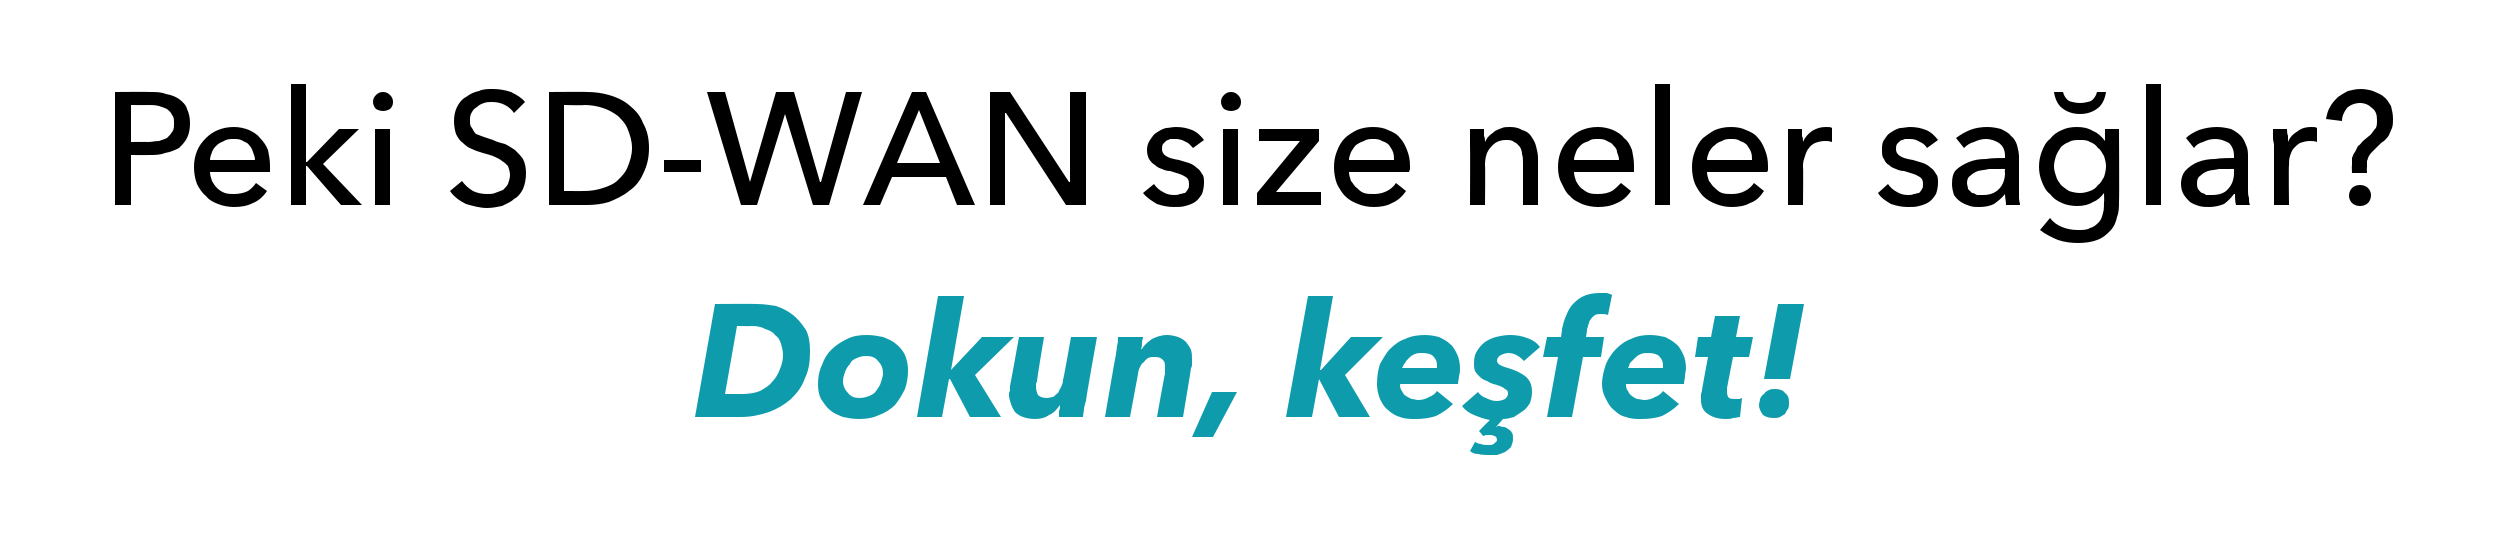 <?xml version="1.0" standalone="no"?><!DOCTYPE svg PUBLIC "-//W3C//DTD SVG 1.1//EN" "http://www.w3.org/Graphics/SVG/1.1/DTD/svg11.dtd"><svg xmlns="http://www.w3.org/2000/svg" version="1.1" width="250px" height="55.9px" viewBox="0 -1 250 55.9" style="top:-1px">  <desc>Peki SD-WAN size neler sağlar Dokun, keşfet</desc>  <defs/>  <g id="Polygon304926">    <path d="M 71.5 29.4 C 71.5 29.4 75.69 29.37 75.7 29.4 C 76.3 29.4 77 29.5 77.6 29.6 C 78.2 29.8 78.8 30.1 79.3 30.5 C 79.8 30.9 80.2 31.4 80.6 32 C 80.9 32.6 81 33.3 81 34.1 C 81 35.1 80.9 36 80.5 36.8 C 80.2 37.7 79.7 38.3 79.1 38.9 C 78.4 39.5 77.7 39.9 76.9 40.2 C 76 40.5 75.1 40.7 74.1 40.7 C 74.12 40.7 69.5 40.7 69.5 40.7 L 71.5 29.4 Z M 72.5 38.4 C 72.5 38.4 74.23 38.4 74.2 38.4 C 74.9 38.4 75.5 38.3 76 38.1 C 76.5 37.8 76.9 37.6 77.2 37.2 C 77.6 36.8 77.8 36.4 78 35.9 C 78.2 35.4 78.3 35 78.3 34.5 C 78.3 34.1 78.2 33.7 78.1 33.4 C 78 33 77.8 32.7 77.5 32.5 C 77.3 32.2 76.9 32 76.5 31.9 C 76.2 31.7 75.7 31.6 75.2 31.6 C 75.16 31.63 73.7 31.6 73.7 31.6 L 72.5 38.4 Z M 85.9 40.9 C 85.3 40.9 84.8 40.8 84.3 40.7 C 83.8 40.5 83.3 40.3 83 40 C 82.6 39.7 82.4 39.3 82.1 38.9 C 81.9 38.5 81.8 38 81.8 37.4 C 81.8 36.8 81.9 36.1 82.2 35.5 C 82.4 34.9 82.7 34.4 83.1 34 C 83.6 33.5 84.1 33.2 84.7 32.9 C 85.3 32.6 85.9 32.5 86.7 32.5 C 87.3 32.5 87.8 32.6 88.3 32.7 C 88.8 32.9 89.3 33.1 89.6 33.4 C 90 33.7 90.3 34.1 90.5 34.5 C 90.7 35 90.8 35.5 90.8 36 C 90.8 36.7 90.7 37.3 90.5 37.9 C 90.2 38.5 89.9 39 89.5 39.5 C 89.1 39.9 88.5 40.3 87.9 40.5 C 87.3 40.8 86.6 40.9 85.9 40.9 Z M 88.3 36.3 C 88.3 35.8 88.1 35.4 87.8 35.1 C 87.5 34.7 87.1 34.6 86.6 34.6 C 86.2 34.6 85.9 34.7 85.7 34.8 C 85.4 34.9 85.1 35.1 85 35.4 C 84.8 35.6 84.6 35.9 84.5 36.2 C 84.4 36.5 84.3 36.8 84.3 37.1 C 84.3 37.6 84.5 38 84.8 38.3 C 85.1 38.7 85.5 38.8 86 38.8 C 86.3 38.8 86.7 38.7 86.9 38.6 C 87.2 38.5 87.5 38.3 87.6 38.1 C 87.8 37.8 88 37.6 88.1 37.2 C 88.2 36.9 88.3 36.6 88.3 36.3 Z M 97 40.7 L 95 36.9 L 94.9 36.9 L 94.2 40.7 L 91.7 40.7 L 93.8 28.6 L 96.4 28.6 L 95.1 36 L 95.1 36 L 98.2 32.7 L 101.4 32.7 L 97.5 36.5 L 100.1 40.7 L 97 40.7 Z M 106 39.5 C 105.7 39.9 105.4 40.3 104.9 40.5 C 104.5 40.8 104 40.9 103.5 40.9 C 103 40.9 102.6 40.8 102.3 40.7 C 102 40.6 101.7 40.4 101.5 40.2 C 101.3 39.9 101.2 39.7 101.1 39.4 C 101 39.1 100.9 38.8 100.9 38.5 C 100.9 38.3 100.9 38.2 101 38.1 C 101 37.9 101 37.8 101 37.6 C 101.02 37.61 101.9 32.7 101.9 32.7 L 104.4 32.7 C 104.4 32.7 103.67 37.05 103.7 37.1 C 103.7 37.2 103.6 37.3 103.6 37.4 C 103.6 37.5 103.6 37.6 103.6 37.7 C 103.6 38 103.7 38.3 103.8 38.5 C 104 38.7 104.3 38.8 104.7 38.8 C 104.9 38.8 105.1 38.7 105.3 38.7 C 105.5 38.6 105.6 38.4 105.8 38.3 C 105.9 38.1 106 37.9 106.1 37.7 C 106.2 37.5 106.3 37.3 106.3 37 C 106.34 37.04 107.1 32.7 107.1 32.7 L 109.7 32.7 C 109.7 32.7 108.55 39.05 108.6 39.1 C 108.5 39.3 108.5 39.5 108.4 39.8 C 108.4 40.2 108.3 40.4 108.3 40.7 C 108.3 40.7 105.9 40.7 105.9 40.7 C 105.9 40.6 105.9 40.4 105.9 40.1 C 106 39.9 106 39.7 106 39.5 C 106 39.5 106 39.5 106 39.5 Z M 114.2 33.9 C 114.4 33.5 114.8 33.2 115.2 32.9 C 115.6 32.7 116.1 32.5 116.7 32.5 C 117.1 32.5 117.5 32.6 117.8 32.7 C 118.1 32.8 118.4 33 118.6 33.2 C 118.8 33.5 119 33.7 119.1 34 C 119.2 34.3 119.2 34.6 119.2 34.9 C 119.2 35.1 119.2 35.2 119.2 35.4 C 119.2 35.5 119.2 35.7 119.1 35.8 C 119.13 35.8 118.3 40.7 118.3 40.7 L 115.7 40.7 C 115.7 40.7 116.46 36.39 116.5 36.4 C 116.5 36.1 116.5 35.9 116.5 35.7 C 116.5 35.4 116.5 35.2 116.3 35 C 116.1 34.8 115.9 34.7 115.5 34.7 C 115.2 34.7 115 34.7 114.8 34.8 C 114.7 34.9 114.5 35 114.4 35.2 C 114.2 35.3 114.1 35.5 114 35.7 C 113.9 35.9 113.8 36.2 113.8 36.4 C 113.8 36.39 113 40.7 113 40.7 L 110.5 40.7 C 110.5 40.7 111.58 34.38 111.6 34.4 C 111.6 34.2 111.7 33.9 111.7 33.6 C 111.8 33.3 111.8 33 111.8 32.7 C 111.8 32.7 114.3 32.7 114.3 32.7 C 114.3 32.9 114.2 33 114.2 33.3 C 114.2 33.5 114.2 33.7 114.1 33.9 C 114.1 33.9 114.2 33.9 114.2 33.9 Z M 121.3 42.7 L 119.2 42.7 L 121.2 38.2 L 123.7 38.2 L 121.3 42.7 Z M 133.9 40.7 L 131.9 36.9 L 131.9 36.9 L 131.2 40.7 L 128.6 40.7 L 130.8 28.6 L 133.3 28.6 L 132 36 L 132.1 36 L 135.1 32.7 L 138.3 32.7 L 134.5 36.5 L 137 40.7 L 133.9 40.7 Z M 140.1 37.4 C 140 37.4 140 37.5 140 37.5 C 140 37.8 140.1 38 140.2 38.1 C 140.3 38.3 140.4 38.5 140.6 38.6 C 140.8 38.7 140.9 38.8 141.2 38.9 C 141.4 38.9 141.6 39 141.8 39 C 142.2 39 142.6 38.9 142.9 38.7 C 143.2 38.6 143.5 38.4 143.7 38.1 C 143.7 38.1 145.3 39.4 145.3 39.4 C 144.8 39.9 144.2 40.3 143.6 40.6 C 143 40.8 142.3 40.9 141.6 40.9 C 141 40.9 140.5 40.9 140 40.7 C 139.6 40.6 139.1 40.3 138.8 40 C 138.4 39.7 138.2 39.3 138 38.9 C 137.8 38.4 137.7 37.9 137.7 37.4 C 137.7 36.7 137.8 36 138 35.4 C 138.3 34.9 138.6 34.3 139 33.9 C 139.4 33.5 139.9 33.1 140.5 32.9 C 141.1 32.6 141.8 32.5 142.5 32.5 C 143 32.5 143.5 32.6 143.9 32.7 C 144.3 32.9 144.7 33.1 145 33.4 C 145.3 33.6 145.5 34 145.7 34.4 C 145.9 34.8 146 35.3 146 35.9 C 146 36 146 36.3 145.9 36.6 C 145.9 36.9 145.8 37.1 145.8 37.4 C 145.8 37.4 140.1 37.4 140.1 37.4 Z M 143.7 35.8 C 143.7 35.8 143.7 35.7 143.7 35.7 C 143.7 35.6 143.7 35.6 143.7 35.5 C 143.7 35.2 143.6 34.9 143.3 34.6 C 143.1 34.4 142.7 34.3 142.2 34.3 C 142 34.3 141.7 34.3 141.5 34.4 C 141.2 34.5 141 34.7 140.9 34.8 C 140.7 35 140.6 35.1 140.5 35.3 C 140.3 35.5 140.3 35.7 140.2 35.8 C 140.2 35.8 143.7 35.8 143.7 35.8 Z M 151.3 42.9 C 151.3 43.2 151.2 43.4 151.1 43.7 C 150.9 43.9 150.8 44 150.5 44.2 C 150.3 44.3 150 44.4 149.7 44.5 C 149.4 44.5 149.2 44.5 148.9 44.5 C 148.6 44.5 148.2 44.5 147.8 44.4 C 147.5 44.4 147.2 44.3 147 44.1 C 147 44.1 147.5 43.2 147.5 43.2 C 147.7 43.3 147.9 43.4 148.1 43.4 C 148.3 43.5 148.6 43.5 148.8 43.5 C 148.9 43.5 149 43.5 149.1 43.5 C 149.2 43.5 149.3 43.4 149.4 43.4 C 149.4 43.3 149.5 43.3 149.6 43.2 C 149.6 43.2 149.7 43.1 149.7 43 C 149.7 42.8 149.6 42.6 149.4 42.6 C 149.3 42.5 149.1 42.5 149 42.5 C 148.9 42.5 148.8 42.5 148.7 42.5 C 148.5 42.5 148.4 42.6 148.3 42.6 C 148.33 42.59 147.9 42.1 147.9 42.1 C 147.9 42.1 149 40.96 149 41 C 148.4 40.9 147.9 40.7 147.4 40.5 C 146.9 40.3 146.5 40 146.2 39.6 C 146.2 39.6 147.8 38.2 147.8 38.2 C 148 38.5 148.3 38.7 148.6 38.8 C 149 39 149.3 39.1 149.7 39.1 C 150 39.1 150.3 39 150.5 38.9 C 150.7 38.7 150.8 38.6 150.8 38.3 C 150.8 38.1 150.7 38 150.5 37.9 C 150.3 37.7 150 37.6 149.7 37.5 C 149.3 37.4 149 37.3 148.7 37.1 C 148.4 37 148.2 36.9 148 36.7 C 147.8 36.5 147.6 36.3 147.5 36.1 C 147.4 35.8 147.4 35.6 147.4 35.3 C 147.4 34.8 147.5 34.4 147.7 34.1 C 147.9 33.8 148.1 33.5 148.5 33.2 C 148.8 33 149.2 32.8 149.6 32.7 C 150 32.6 150.5 32.5 151 32.5 C 151.6 32.5 152.2 32.6 152.7 32.8 C 153.3 33 153.7 33.3 154 33.7 C 154 33.7 152.4 35.1 152.4 35.1 C 152.2 34.9 152 34.7 151.8 34.6 C 151.5 34.4 151.2 34.3 150.8 34.3 C 150.6 34.3 150.3 34.4 150.1 34.5 C 149.9 34.6 149.7 34.8 149.7 35.1 C 149.7 35.2 149.8 35.4 150 35.5 C 150.2 35.6 150.4 35.7 150.8 35.8 C 151.5 36 152.1 36.3 152.5 36.6 C 153 37 153.2 37.5 153.2 38.2 C 153.2 38.6 153.1 39 153 39.3 C 152.8 39.6 152.6 39.9 152.3 40.1 C 152 40.3 151.7 40.5 151.4 40.7 C 151 40.8 150.7 40.9 150.3 40.9 C 150.3 40.9 149.6 41.7 149.6 41.7 C 149.7 41.7 149.7 41.6 149.8 41.6 C 149.8 41.6 149.8 41.6 149.9 41.6 C 150 41.6 150.2 41.7 150.4 41.7 C 150.5 41.7 150.7 41.8 150.8 41.9 C 151 42 151.1 42.1 151.2 42.3 C 151.3 42.4 151.3 42.6 151.3 42.9 Z M 160.8 30.5 C 160.6 30.4 160.3 30.4 160.1 30.4 C 159.9 30.4 159.7 30.4 159.5 30.5 C 159.4 30.6 159.2 30.7 159.1 30.9 C 159 31 158.9 31.2 158.9 31.3 C 158.8 31.5 158.8 31.7 158.7 31.9 C 158.74 31.88 158.6 32.7 158.6 32.7 L 160.4 32.7 L 160.1 34.7 L 158.3 34.7 L 157.2 40.7 L 154.7 40.7 L 155.8 34.7 L 154.3 34.7 L 154.7 32.7 L 156.1 32.7 C 156.1 32.7 156.23 31.92 156.2 31.9 C 156.3 31.5 156.4 31 156.6 30.6 C 156.8 30.1 157 29.7 157.3 29.4 C 157.6 29.1 157.9 28.8 158.4 28.6 C 158.8 28.4 159.4 28.3 160 28.3 C 160.3 28.3 160.5 28.3 160.7 28.3 C 160.9 28.4 161.1 28.4 161.2 28.5 C 161.2 28.5 160.8 30.5 160.8 30.5 Z M 162.6 37.4 C 162.6 37.4 162.6 37.5 162.6 37.5 C 162.6 37.8 162.7 38 162.8 38.1 C 162.9 38.3 163 38.5 163.2 38.6 C 163.3 38.7 163.5 38.8 163.7 38.9 C 164 38.9 164.2 39 164.4 39 C 164.8 39 165.2 38.9 165.5 38.7 C 165.8 38.6 166.1 38.4 166.3 38.1 C 166.3 38.1 167.9 39.4 167.9 39.4 C 167.4 39.9 166.8 40.3 166.2 40.6 C 165.6 40.8 164.9 40.9 164.2 40.9 C 163.6 40.9 163.1 40.9 162.6 40.7 C 162.1 40.6 161.7 40.3 161.4 40 C 161 39.7 160.8 39.3 160.6 38.9 C 160.3 38.4 160.2 37.9 160.2 37.4 C 160.2 36.7 160.4 36 160.6 35.4 C 160.8 34.9 161.2 34.3 161.6 33.9 C 162 33.5 162.5 33.1 163.1 32.9 C 163.7 32.6 164.3 32.5 165 32.5 C 165.6 32.5 166 32.6 166.5 32.7 C 166.9 32.9 167.3 33.1 167.6 33.4 C 167.9 33.6 168.1 34 168.3 34.4 C 168.5 34.8 168.6 35.3 168.6 35.9 C 168.6 36 168.5 36.3 168.5 36.6 C 168.5 36.9 168.4 37.1 168.4 37.4 C 168.4 37.4 162.6 37.4 162.6 37.4 Z M 166.3 35.8 C 166.3 35.8 166.3 35.7 166.3 35.7 C 166.3 35.6 166.3 35.6 166.3 35.5 C 166.3 35.2 166.2 34.9 165.9 34.6 C 165.7 34.4 165.3 34.3 164.8 34.3 C 164.6 34.3 164.3 34.3 164.1 34.4 C 163.8 34.5 163.6 34.7 163.5 34.8 C 163.3 35 163.2 35.1 163 35.3 C 162.9 35.5 162.9 35.7 162.8 35.8 C 162.8 35.8 166.3 35.8 166.3 35.8 Z M 169.5 34.7 L 169.8 32.7 L 171.1 32.7 L 171.5 30.6 L 174 30.6 L 173.6 32.7 L 175.3 32.7 L 174.9 34.7 L 173.3 34.7 C 173.3 34.7 172.71 37.78 172.7 37.8 C 172.7 37.9 172.7 37.9 172.7 38 C 172.7 38.1 172.7 38.2 172.7 38.2 C 172.7 38.5 172.8 38.7 172.9 38.8 C 173.1 38.9 173.3 38.9 173.5 38.9 C 173.6 38.9 173.8 38.9 173.9 38.9 C 174 38.9 174.1 38.8 174.2 38.8 C 174.2 38.8 174 40.7 174 40.7 C 173.8 40.7 173.6 40.8 173.3 40.8 C 173.1 40.9 172.8 40.9 172.6 40.9 C 171.8 40.9 171.2 40.7 170.8 40.4 C 170.3 40.1 170.1 39.6 170.1 39 C 170.1 38.8 170.1 38.7 170.1 38.5 C 170.1 38.3 170.2 38.2 170.2 38 C 170.18 38.04 170.8 34.7 170.8 34.7 L 169.5 34.7 Z M 176.4 36.9 L 177.8 29.4 L 180.4 29.4 L 179 36.9 L 176.4 36.9 Z M 178.9 39.2 C 178.9 39.5 178.9 39.7 178.8 39.9 C 178.7 40 178.6 40.2 178.5 40.4 C 178.3 40.5 178.2 40.6 178 40.7 C 177.8 40.8 177.6 40.8 177.4 40.8 C 176.9 40.8 176.6 40.7 176.3 40.5 C 176.1 40.2 175.9 39.9 175.9 39.5 C 175.9 39.3 176 39.1 176 38.9 C 176.1 38.7 176.2 38.5 176.4 38.4 C 176.5 38.2 176.7 38.1 176.9 38 C 177.1 37.9 177.3 37.9 177.5 37.9 C 177.9 37.9 178.3 38 178.5 38.3 C 178.8 38.5 178.9 38.8 178.9 39.2 Z " stroke="none" fill="#0e9bab"/>  </g>  <g id="Polygon304925">    <path d="M 11.5 8.2 C 11.5 8.2 14.99 8.17 15 8.2 C 15.6 8.2 16.1 8.2 16.6 8.4 C 17.2 8.5 17.6 8.7 17.9 8.9 C 18.3 9.2 18.6 9.5 18.7 9.9 C 18.9 10.3 19 10.8 19 11.3 C 19 11.9 18.9 12.4 18.7 12.8 C 18.5 13.2 18.2 13.5 17.9 13.8 C 17.5 14 17.1 14.2 16.5 14.3 C 16 14.5 15.5 14.5 14.9 14.5 C 14.91 14.52 13.1 14.5 13.1 14.5 L 13.1 19.5 L 11.5 19.5 L 11.5 8.2 Z M 13.1 13.2 C 13.1 13.2 14.79 13.18 14.8 13.2 C 15.2 13.2 15.5 13.1 15.9 13.1 C 16.2 13 16.5 12.9 16.7 12.8 C 16.9 12.6 17.1 12.4 17.2 12.2 C 17.4 12 17.4 11.7 17.4 11.3 C 17.4 11 17.4 10.7 17.2 10.5 C 17.1 10.2 16.9 10.1 16.7 9.9 C 16.5 9.8 16.2 9.7 15.9 9.6 C 15.5 9.5 15.2 9.5 14.8 9.5 C 14.83 9.52 13.1 9.5 13.1 9.5 L 13.1 13.2 Z M 25.5 15 C 25.5 14.7 25.4 14.5 25.3 14.2 C 25.2 13.9 25.1 13.7 24.9 13.5 C 24.8 13.3 24.5 13.2 24.3 13.1 C 24 12.9 23.7 12.9 23.4 12.9 C 23 12.9 22.7 12.9 22.4 13.1 C 22.2 13.2 21.9 13.3 21.7 13.5 C 21.5 13.7 21.3 13.9 21.2 14.2 C 21.1 14.5 21 14.7 21 15 C 21 15 25.5 15 25.5 15 Z M 27 15.6 C 27 15.7 27 15.8 27 15.9 C 27 16 27 16.1 27 16.2 C 27 16.2 21 16.2 21 16.2 C 21 16.5 21.1 16.8 21.2 17.1 C 21.3 17.3 21.5 17.6 21.7 17.8 C 21.9 18 22.2 18.2 22.5 18.3 C 22.8 18.4 23.1 18.4 23.4 18.4 C 23.9 18.4 24.4 18.3 24.8 18.1 C 25.1 17.9 25.4 17.6 25.6 17.3 C 25.6 17.3 26.7 18.1 26.7 18.1 C 26.3 18.7 25.8 19.1 25.3 19.3 C 24.7 19.6 24.1 19.7 23.4 19.7 C 22.9 19.7 22.3 19.6 21.8 19.4 C 21.3 19.2 20.9 19 20.6 18.6 C 20.2 18.3 19.9 17.8 19.7 17.4 C 19.5 16.9 19.4 16.3 19.4 15.7 C 19.4 15.1 19.5 14.6 19.7 14.1 C 19.9 13.6 20.2 13.2 20.6 12.8 C 20.9 12.5 21.3 12.2 21.8 12 C 22.3 11.8 22.8 11.7 23.4 11.7 C 23.9 11.7 24.4 11.8 24.9 12 C 25.3 12.2 25.7 12.4 26 12.8 C 26.3 13.1 26.6 13.5 26.8 14 C 26.9 14.5 27 15 27 15.6 Z M 30.6 15.2 L 30.7 15.2 L 33.9 11.9 L 35.9 11.9 L 32.3 15.4 L 36.2 19.5 L 34.1 19.5 L 30.7 15.6 L 30.6 15.6 L 30.6 19.5 L 29.1 19.5 L 29.1 7.4 L 30.6 7.4 L 30.6 15.2 Z M 39 19.5 L 37.5 19.5 L 37.5 11.9 L 39 11.9 L 39 19.5 Z M 39.3 9.2 C 39.3 9.5 39.2 9.7 39 9.9 C 38.8 10 38.6 10.1 38.3 10.1 C 38 10.1 37.8 10 37.6 9.9 C 37.4 9.7 37.3 9.4 37.3 9.2 C 37.3 8.9 37.4 8.7 37.6 8.5 C 37.8 8.3 38 8.2 38.3 8.2 C 38.6 8.2 38.8 8.3 39 8.5 C 39.2 8.7 39.3 8.9 39.3 9.2 Z M 51.4 10.3 C 51.2 10 50.9 9.7 50.5 9.5 C 50.1 9.3 49.7 9.2 49.2 9.2 C 48.9 9.2 48.7 9.2 48.4 9.3 C 48.1 9.4 47.9 9.5 47.7 9.7 C 47.5 9.8 47.3 10 47.2 10.2 C 47 10.5 47 10.7 47 11.1 C 47 11.4 47 11.6 47.2 11.8 C 47.3 12 47.4 12.2 47.6 12.4 C 47.9 12.5 48.1 12.6 48.4 12.7 C 48.7 12.8 49 12.9 49.3 13 C 49.7 13.2 50.1 13.3 50.5 13.4 C 50.9 13.6 51.2 13.8 51.5 14 C 51.8 14.3 52.1 14.6 52.3 14.9 C 52.5 15.3 52.6 15.8 52.6 16.3 C 52.6 16.9 52.5 17.4 52.3 17.9 C 52.1 18.3 51.8 18.7 51.4 18.9 C 51.1 19.2 50.6 19.4 50.2 19.6 C 49.7 19.7 49.2 19.8 48.7 19.8 C 48 19.8 47.3 19.6 46.6 19.4 C 46 19.1 45.4 18.7 45 18.1 C 45 18.1 46.2 17.1 46.2 17.1 C 46.5 17.5 46.8 17.8 47.3 18.1 C 47.7 18.3 48.2 18.4 48.7 18.4 C 49 18.4 49.3 18.4 49.5 18.3 C 49.8 18.2 50 18.1 50.3 18 C 50.5 17.8 50.7 17.6 50.8 17.4 C 50.9 17.1 51 16.8 51 16.5 C 51 16.2 50.9 15.9 50.8 15.6 C 50.6 15.4 50.4 15.2 50.2 15.1 C 50 14.9 49.7 14.8 49.3 14.6 C 49 14.5 48.7 14.4 48.3 14.3 C 48 14.2 47.6 14.1 47.2 13.9 C 46.9 13.8 46.6 13.6 46.3 13.3 C 46 13.1 45.8 12.8 45.6 12.4 C 45.5 12.1 45.4 11.6 45.4 11.1 C 45.4 10.6 45.5 10.1 45.7 9.7 C 45.9 9.3 46.2 8.9 46.6 8.7 C 47 8.4 47.4 8.2 47.9 8.1 C 48.3 7.9 48.8 7.9 49.3 7.9 C 49.9 7.9 50.5 8 51.1 8.2 C 51.7 8.5 52.2 8.8 52.5 9.2 C 52.5 9.2 51.4 10.3 51.4 10.3 Z M 54.9 8.2 C 54.9 8.2 58.74 8.17 58.7 8.2 C 59.5 8.2 60.2 8.3 60.9 8.5 C 61.6 8.7 62.3 9 62.9 9.5 C 63.5 10 64 10.5 64.3 11.3 C 64.7 12 64.9 12.8 64.9 13.8 C 64.9 14.8 64.7 15.6 64.3 16.4 C 64 17.1 63.5 17.7 62.9 18.1 C 62.3 18.6 61.6 18.9 60.9 19.2 C 60.2 19.4 59.5 19.5 58.7 19.5 C 58.74 19.5 54.9 19.5 54.9 19.5 L 54.9 8.2 Z M 56.4 18.1 C 56.4 18.1 58.42 18.11 58.4 18.1 C 59.1 18.1 59.7 18 60.3 17.8 C 60.9 17.6 61.4 17.4 61.8 17 C 62.2 16.6 62.6 16.2 62.8 15.6 C 63 15.1 63.2 14.5 63.2 13.8 C 63.2 13.1 63 12.5 62.8 12 C 62.6 11.4 62.2 11 61.8 10.6 C 61.4 10.3 60.9 10 60.3 9.8 C 59.7 9.6 59.1 9.5 58.4 9.5 C 58.42 9.55 56.4 9.5 56.4 9.5 L 56.4 18.1 Z M 70.1 16.2 L 66.4 16.2 L 66.4 15 L 70.1 15 L 70.1 16.2 Z M 75 17.2 L 75 17.2 L 77.6 8.2 L 79.4 8.2 L 82 17.2 L 82.1 17.2 L 84.6 8.2 L 86.2 8.2 L 82.9 19.5 L 81.3 19.5 L 78.5 10.4 L 78.5 10.4 L 75.7 19.5 L 74.1 19.5 L 70.7 8.2 L 72.5 8.2 L 75 17.2 Z M 88 19.5 L 86.3 19.5 L 91.2 8.2 L 92.6 8.2 L 97.5 19.5 L 95.7 19.5 L 94.6 16.7 L 89.2 16.7 L 88 19.5 Z M 89.7 15.3 L 94 15.3 L 91.9 10 L 89.7 15.3 Z M 106.9 17.2 L 107 17.2 L 107 8.2 L 108.6 8.2 L 108.6 19.5 L 106.6 19.5 L 100.6 10.3 L 100.5 10.3 L 100.5 19.5 L 99 19.5 L 99 8.2 L 101 8.2 L 106.9 17.2 Z M 119.3 13.8 C 119.1 13.6 118.9 13.3 118.6 13.2 C 118.3 13 117.9 12.9 117.6 12.9 C 117.4 12.9 117.2 12.9 117 12.9 C 116.9 13 116.7 13 116.6 13.1 C 116.5 13.2 116.4 13.3 116.3 13.4 C 116.2 13.6 116.2 13.7 116.2 13.9 C 116.2 14.2 116.3 14.4 116.6 14.6 C 116.9 14.8 117.3 14.9 117.9 15 C 118.2 15.1 118.6 15.2 118.9 15.3 C 119.2 15.4 119.5 15.6 119.7 15.8 C 119.9 15.9 120.1 16.2 120.2 16.4 C 120.4 16.6 120.4 16.9 120.4 17.3 C 120.4 17.7 120.3 18.1 120.2 18.4 C 120 18.7 119.8 19 119.5 19.2 C 119.2 19.4 118.9 19.5 118.5 19.6 C 118.2 19.7 117.8 19.7 117.4 19.7 C 116.8 19.7 116.3 19.6 115.7 19.4 C 115.2 19.1 114.7 18.8 114.3 18.3 C 114.3 18.3 115.4 17.4 115.4 17.4 C 115.6 17.7 115.9 18 116.3 18.2 C 116.6 18.4 117 18.5 117.4 18.5 C 117.6 18.5 117.8 18.5 118 18.4 C 118.2 18.4 118.3 18.3 118.5 18.3 C 118.6 18.2 118.7 18.1 118.8 17.9 C 118.9 17.8 118.9 17.6 118.9 17.4 C 118.9 17 118.8 16.8 118.4 16.6 C 118.1 16.4 117.6 16.3 117 16.1 C 116.7 16.1 116.4 16 116.2 15.9 C 115.9 15.8 115.7 15.7 115.5 15.5 C 115.3 15.4 115.1 15.2 114.9 14.9 C 114.8 14.7 114.7 14.4 114.7 14 C 114.7 13.6 114.8 13.3 115 13 C 115.2 12.7 115.4 12.4 115.6 12.3 C 115.9 12.1 116.2 11.9 116.6 11.8 C 116.9 11.8 117.2 11.7 117.6 11.7 C 118.2 11.7 118.7 11.8 119.2 12 C 119.7 12.2 120.1 12.6 120.4 13 C 120.4 13 119.3 13.8 119.3 13.8 Z M 123.8 19.5 L 122.3 19.5 L 122.3 11.9 L 123.8 11.9 L 123.8 19.5 Z M 124.1 9.2 C 124.1 9.5 124 9.7 123.8 9.9 C 123.6 10 123.4 10.1 123.1 10.1 C 122.8 10.1 122.6 10 122.4 9.9 C 122.2 9.7 122.1 9.4 122.1 9.2 C 122.1 8.9 122.2 8.7 122.4 8.5 C 122.6 8.3 122.8 8.2 123.1 8.2 C 123.4 8.2 123.6 8.3 123.8 8.5 C 124 8.7 124.1 8.9 124.1 9.2 Z M 131.9 13.1 L 127.6 18.2 L 132.1 18.2 L 132.1 19.5 L 125.7 19.5 L 125.7 18.3 L 130 13.1 L 125.9 13.1 L 125.9 11.9 L 131.9 11.9 L 131.9 13.1 Z M 139.4 15 C 139.4 14.7 139.4 14.5 139.3 14.2 C 139.2 13.9 139 13.7 138.9 13.5 C 138.7 13.3 138.5 13.2 138.2 13.1 C 137.9 12.9 137.6 12.9 137.3 12.9 C 137 12.9 136.7 12.9 136.4 13.1 C 136.1 13.2 135.9 13.3 135.6 13.5 C 135.4 13.7 135.3 13.9 135.1 14.2 C 135 14.5 134.9 14.7 134.9 15 C 134.9 15 139.4 15 139.4 15 Z M 141 15.6 C 141 15.7 141 15.8 141 15.9 C 141 16 140.9 16.1 140.9 16.2 C 140.9 16.2 134.9 16.2 134.9 16.2 C 134.9 16.5 135 16.8 135.1 17.1 C 135.3 17.3 135.4 17.6 135.7 17.8 C 135.9 18 136.1 18.2 136.4 18.3 C 136.7 18.4 137 18.4 137.4 18.4 C 137.9 18.4 138.3 18.3 138.7 18.1 C 139.1 17.9 139.4 17.6 139.6 17.3 C 139.6 17.3 140.6 18.1 140.6 18.1 C 140.2 18.7 139.7 19.1 139.2 19.3 C 138.7 19.6 138 19.7 137.4 19.7 C 136.8 19.7 136.3 19.6 135.8 19.4 C 135.3 19.2 134.9 19 134.5 18.6 C 134.2 18.3 133.9 17.8 133.7 17.4 C 133.5 16.9 133.4 16.3 133.4 15.7 C 133.4 15.1 133.5 14.6 133.7 14.1 C 133.9 13.6 134.1 13.2 134.5 12.8 C 134.8 12.5 135.3 12.2 135.7 12 C 136.2 11.8 136.7 11.7 137.3 11.7 C 137.9 11.7 138.4 11.8 138.8 12 C 139.3 12.2 139.7 12.4 140 12.8 C 140.3 13.1 140.5 13.5 140.7 14 C 140.9 14.5 141 15 141 15.6 Z M 148.4 11.9 C 148.4 12.1 148.4 12.3 148.4 12.6 C 148.5 12.8 148.5 13 148.5 13.2 C 148.5 13.2 148.5 13.2 148.5 13.2 C 148.6 13 148.7 12.8 148.9 12.6 C 149.1 12.4 149.3 12.3 149.5 12.1 C 149.7 12 149.9 11.9 150.2 11.8 C 150.4 11.7 150.7 11.7 151 11.7 C 151.5 11.7 151.9 11.8 152.2 12 C 152.6 12.1 152.9 12.3 153.1 12.6 C 153.3 12.9 153.5 13.2 153.6 13.6 C 153.7 14 153.8 14.4 153.8 14.8 C 153.8 14.8 153.8 19.5 153.8 19.5 L 152.3 19.5 C 152.3 19.5 152.3 15.29 152.3 15.3 C 152.3 15 152.3 14.7 152.2 14.4 C 152.2 14.1 152.1 13.9 152 13.7 C 151.8 13.5 151.7 13.3 151.4 13.2 C 151.2 13 150.9 13 150.6 13 C 150 13 149.5 13.2 149.1 13.7 C 148.7 14.1 148.5 14.7 148.5 15.5 C 148.54 15.47 148.5 19.5 148.5 19.5 L 147 19.5 C 147 19.5 147.03 13.55 147 13.5 C 147 13.3 147 13.1 147 12.8 C 147 12.4 147 12.2 147 11.9 C 147 11.9 148.4 11.9 148.4 11.9 Z M 161.9 15 C 161.9 14.7 161.8 14.5 161.7 14.2 C 161.7 13.9 161.5 13.7 161.3 13.5 C 161.2 13.3 160.9 13.2 160.7 13.1 C 160.4 12.9 160.1 12.9 159.8 12.9 C 159.4 12.9 159.1 12.9 158.9 13.1 C 158.6 13.2 158.3 13.3 158.1 13.5 C 157.9 13.7 157.7 13.9 157.6 14.2 C 157.5 14.5 157.4 14.7 157.4 15 C 157.4 15 161.9 15 161.9 15 Z M 163.4 15.6 C 163.4 15.7 163.4 15.8 163.4 15.9 C 163.4 16 163.4 16.1 163.4 16.2 C 163.4 16.2 157.4 16.2 157.4 16.2 C 157.4 16.5 157.5 16.8 157.6 17.1 C 157.7 17.3 157.9 17.6 158.1 17.8 C 158.4 18 158.6 18.2 158.9 18.3 C 159.2 18.4 159.5 18.4 159.8 18.4 C 160.4 18.4 160.8 18.3 161.2 18.1 C 161.5 17.9 161.8 17.6 162.1 17.3 C 162.1 17.3 163.1 18.1 163.1 18.1 C 162.7 18.7 162.2 19.1 161.7 19.3 C 161.1 19.6 160.5 19.7 159.8 19.7 C 159.3 19.7 158.7 19.6 158.2 19.4 C 157.8 19.2 157.3 19 157 18.6 C 156.6 18.3 156.4 17.8 156.2 17.4 C 155.9 16.9 155.8 16.3 155.8 15.7 C 155.8 15.1 155.9 14.6 156.1 14.1 C 156.3 13.6 156.6 13.2 157 12.8 C 157.3 12.5 157.7 12.2 158.2 12 C 158.7 11.8 159.2 11.7 159.8 11.7 C 160.3 11.7 160.8 11.8 161.3 12 C 161.7 12.2 162.1 12.4 162.4 12.8 C 162.8 13.1 163 13.5 163.2 14 C 163.3 14.5 163.4 15 163.4 15.6 Z M 167 19.5 L 165.5 19.5 L 165.5 7.4 L 167 7.4 L 167 19.5 Z M 175.2 15 C 175.2 14.7 175.2 14.5 175.1 14.2 C 175 13.9 174.8 13.7 174.7 13.5 C 174.5 13.3 174.3 13.2 174 13.1 C 173.8 12.9 173.4 12.9 173.1 12.9 C 172.8 12.9 172.5 12.9 172.2 13.1 C 171.9 13.2 171.7 13.3 171.5 13.5 C 171.2 13.7 171.1 13.9 170.9 14.2 C 170.8 14.5 170.7 14.7 170.7 15 C 170.7 15 175.2 15 175.2 15 Z M 176.8 15.6 C 176.8 15.7 176.8 15.8 176.8 15.9 C 176.8 16 176.8 16.1 176.7 16.2 C 176.7 16.2 170.7 16.2 170.7 16.2 C 170.7 16.5 170.8 16.8 170.9 17.1 C 171.1 17.3 171.2 17.6 171.5 17.8 C 171.7 18 171.9 18.2 172.2 18.3 C 172.5 18.4 172.8 18.4 173.2 18.4 C 173.7 18.4 174.1 18.3 174.5 18.1 C 174.9 17.9 175.2 17.6 175.4 17.3 C 175.4 17.3 176.4 18.1 176.4 18.1 C 176 18.7 175.6 19.1 175 19.3 C 174.5 19.6 173.8 19.7 173.2 19.7 C 172.6 19.7 172.1 19.6 171.6 19.4 C 171.1 19.2 170.7 19 170.3 18.6 C 170 18.3 169.7 17.8 169.5 17.4 C 169.3 16.9 169.2 16.3 169.2 15.7 C 169.2 15.1 169.3 14.6 169.5 14.1 C 169.7 13.6 169.9 13.2 170.3 12.8 C 170.7 12.5 171.1 12.2 171.5 12 C 172 11.8 172.5 11.7 173.1 11.7 C 173.7 11.7 174.2 11.8 174.6 12 C 175.1 12.2 175.5 12.4 175.8 12.8 C 176.1 13.1 176.3 13.5 176.5 14 C 176.7 14.5 176.8 15 176.8 15.6 Z M 178.8 13.5 C 178.8 13.3 178.8 13.1 178.8 12.8 C 178.8 12.4 178.8 12.2 178.8 11.9 C 178.8 11.9 180.2 11.9 180.2 11.9 C 180.2 12.1 180.2 12.3 180.2 12.6 C 180.3 12.8 180.3 13 180.3 13.2 C 180.3 13.2 180.3 13.2 180.3 13.2 C 180.5 12.7 180.8 12.4 181.2 12.1 C 181.7 11.8 182.1 11.7 182.6 11.7 C 182.9 11.7 183.1 11.7 183.2 11.8 C 183.2 11.8 183.2 13.2 183.2 13.2 C 182.9 13.1 182.7 13.1 182.5 13.1 C 182.1 13.1 181.8 13.2 181.5 13.3 C 181.3 13.4 181 13.6 180.9 13.8 C 180.7 14 180.6 14.3 180.5 14.6 C 180.4 14.9 180.3 15.2 180.3 15.5 C 180.34 15.52 180.3 19.5 180.3 19.5 L 178.8 19.5 L 178.8 13.5 C 178.8 13.5 178.84 13.55 178.8 13.5 Z M 192.7 13.8 C 192.6 13.6 192.3 13.3 192 13.2 C 191.7 13 191.4 12.9 191 12.9 C 190.8 12.9 190.6 12.9 190.5 12.9 C 190.3 13 190.1 13 190 13.1 C 189.9 13.2 189.8 13.3 189.7 13.4 C 189.6 13.6 189.6 13.7 189.6 13.9 C 189.6 14.2 189.7 14.4 190 14.6 C 190.3 14.8 190.7 14.9 191.3 15 C 191.6 15.1 192 15.2 192.3 15.3 C 192.6 15.4 192.9 15.6 193.1 15.8 C 193.3 15.9 193.5 16.2 193.6 16.4 C 193.8 16.6 193.8 16.9 193.8 17.3 C 193.8 17.7 193.7 18.1 193.6 18.4 C 193.4 18.7 193.2 19 192.9 19.2 C 192.6 19.4 192.3 19.5 191.9 19.6 C 191.6 19.7 191.2 19.7 190.8 19.7 C 190.2 19.7 189.7 19.6 189.1 19.4 C 188.6 19.1 188.1 18.8 187.8 18.3 C 187.8 18.3 188.8 17.4 188.8 17.4 C 189 17.7 189.3 18 189.7 18.2 C 190 18.4 190.4 18.5 190.8 18.5 C 191 18.5 191.2 18.5 191.4 18.4 C 191.6 18.4 191.7 18.3 191.9 18.3 C 192 18.2 192.1 18.1 192.2 17.9 C 192.3 17.8 192.3 17.6 192.3 17.4 C 192.3 17 192.2 16.8 191.8 16.6 C 191.5 16.4 191 16.3 190.4 16.1 C 190.1 16.1 189.8 16 189.6 15.9 C 189.3 15.8 189.1 15.7 188.9 15.5 C 188.7 15.4 188.5 15.2 188.4 14.9 C 188.2 14.7 188.2 14.4 188.2 14 C 188.2 13.6 188.2 13.3 188.4 13 C 188.6 12.7 188.8 12.4 189 12.3 C 189.3 12.1 189.6 11.9 190 11.8 C 190.3 11.8 190.7 11.7 191 11.7 C 191.6 11.7 192.1 11.8 192.6 12 C 193.1 12.2 193.5 12.6 193.8 13 C 193.8 13 192.7 13.8 192.7 13.8 Z M 200.5 14.6 C 200.5 14 200.3 13.6 199.9 13.3 C 199.6 13.1 199.1 12.9 198.6 12.9 C 198.2 12.9 197.8 13 197.4 13.2 C 197 13.3 196.7 13.5 196.4 13.8 C 196.4 13.8 195.6 12.8 195.6 12.8 C 196 12.5 196.5 12.2 197 12 C 197.5 11.8 198.1 11.7 198.7 11.7 C 199.3 11.7 199.7 11.8 200.1 11.9 C 200.5 12.1 200.9 12.3 201.1 12.6 C 201.4 12.8 201.6 13.2 201.7 13.5 C 201.8 13.9 201.9 14.3 201.9 14.7 C 201.9 14.7 201.9 18 201.9 18 C 201.9 18.3 201.9 18.5 201.9 18.8 C 201.9 19.1 202 19.3 202 19.5 C 202 19.5 200.6 19.5 200.6 19.5 C 200.6 19.1 200.5 18.8 200.5 18.4 C 200.5 18.4 200.5 18.4 200.5 18.4 C 200.2 18.8 199.8 19.1 199.4 19.4 C 199 19.6 198.5 19.7 197.9 19.7 C 197.6 19.7 197.3 19.7 197 19.6 C 196.7 19.5 196.4 19.4 196.1 19.2 C 195.8 19 195.6 18.8 195.4 18.5 C 195.3 18.2 195.2 17.8 195.2 17.4 C 195.2 16.8 195.3 16.3 195.6 16 C 195.9 15.7 196.4 15.4 196.9 15.2 C 197.4 15 197.9 14.9 198.6 14.9 C 199.2 14.8 199.8 14.8 200.5 14.8 C 200.5 14.8 200.5 14.6 200.5 14.6 Z M 200.1 15.9 C 199.7 15.9 199.3 15.9 198.9 15.9 C 198.5 16 198.2 16 197.8 16.1 C 197.5 16.2 197.2 16.4 197 16.6 C 196.8 16.7 196.7 17 196.7 17.3 C 196.7 17.5 196.8 17.7 196.8 17.9 C 196.9 18 197.1 18.2 197.2 18.3 C 197.4 18.3 197.5 18.4 197.7 18.5 C 197.9 18.5 198.1 18.5 198.3 18.5 C 199 18.5 199.5 18.3 199.9 17.9 C 200.3 17.5 200.5 16.9 200.5 16.3 C 200.46 16.28 200.5 15.9 200.5 15.9 C 200.5 15.9 200.09 15.88 200.1 15.9 Z M 205 20.8 C 205.3 21.2 205.7 21.5 206.2 21.7 C 206.7 21.9 207.2 22 207.8 22 C 208.3 22 208.7 22 209 21.8 C 209.4 21.7 209.6 21.5 209.9 21.2 C 210.1 21 210.2 20.7 210.3 20.3 C 210.4 20 210.4 19.6 210.4 19.2 C 210.44 19.23 210.4 18.3 210.4 18.3 C 210.4 18.3 210.41 18.25 210.4 18.3 C 210.1 18.7 209.8 19 209.3 19.2 C 208.8 19.5 208.3 19.6 207.7 19.6 C 207.2 19.6 206.6 19.5 206.2 19.3 C 205.7 19.1 205.3 18.8 205 18.4 C 204.6 18.1 204.4 17.7 204.2 17.2 C 204 16.7 203.9 16.2 203.9 15.7 C 203.9 15.1 204 14.6 204.2 14.1 C 204.4 13.6 204.6 13.2 205 12.9 C 205.3 12.5 205.7 12.2 206.2 12 C 206.6 11.8 207.1 11.7 207.7 11.7 C 208.3 11.7 208.8 11.8 209.3 12.1 C 209.8 12.3 210.2 12.7 210.5 13.1 C 210.45 13.13 210.5 13.1 210.5 13.1 L 210.5 11.9 L 211.9 11.9 C 211.9 11.9 211.94 19.12 211.9 19.1 C 211.9 19.7 211.9 20.2 211.7 20.7 C 211.6 21.2 211.4 21.7 211 22.1 C 210.7 22.4 210.3 22.8 209.7 23 C 209.2 23.2 208.5 23.3 207.8 23.3 C 207.1 23.3 206.4 23.2 205.8 23 C 205.1 22.7 204.5 22.4 204 22 C 204 22 205 20.8 205 20.8 Z M 205.4 15.6 C 205.4 16 205.5 16.3 205.6 16.6 C 205.7 17 205.9 17.2 206.1 17.5 C 206.3 17.7 206.6 17.9 206.9 18.1 C 207.2 18.2 207.6 18.3 208 18.3 C 208.4 18.3 208.7 18.2 209 18.1 C 209.3 18 209.6 17.8 209.8 17.5 C 210.1 17.3 210.2 17 210.4 16.7 C 210.5 16.4 210.6 16 210.6 15.6 C 210.6 15.3 210.5 14.9 210.4 14.6 C 210.2 14.3 210.1 14 209.8 13.8 C 209.6 13.5 209.3 13.3 209 13.2 C 208.7 13 208.4 13 208 13 C 207.6 13 207.2 13 206.9 13.2 C 206.6 13.3 206.3 13.5 206.1 13.7 C 205.9 14 205.7 14.3 205.6 14.6 C 205.5 14.9 205.4 15.3 205.4 15.6 Z M 210.6 8.2 C 210.5 8.9 210.2 9.5 209.8 9.8 C 209.3 10.2 208.7 10.4 208 10.4 C 207.3 10.4 206.7 10.2 206.2 9.8 C 205.8 9.5 205.5 8.9 205.4 8.2 C 205.4 8.2 206.3 8.2 206.3 8.2 C 206.4 8.6 206.6 8.9 206.9 9.1 C 207.2 9.2 207.6 9.3 208 9.3 C 208.4 9.3 208.8 9.2 209.1 9.1 C 209.4 8.9 209.6 8.6 209.7 8.2 C 209.7 8.2 210.6 8.2 210.6 8.2 Z M 216.1 19.5 L 214.6 19.5 L 214.6 7.4 L 216.1 7.4 L 216.1 19.5 Z M 223.4 14.6 C 223.4 14 223.2 13.6 222.9 13.3 C 222.5 13.1 222.1 12.9 221.5 12.9 C 221.1 12.9 220.7 13 220.3 13.2 C 219.9 13.3 219.6 13.5 219.4 13.8 C 219.4 13.8 218.6 12.8 218.6 12.8 C 218.9 12.5 219.4 12.2 219.9 12 C 220.5 11.8 221.1 11.7 221.7 11.7 C 222.2 11.7 222.7 11.8 223.1 11.9 C 223.5 12.1 223.8 12.3 224.1 12.6 C 224.3 12.8 224.5 13.2 224.6 13.5 C 224.8 13.9 224.8 14.3 224.8 14.7 C 224.8 14.7 224.8 18 224.8 18 C 224.8 18.3 224.8 18.5 224.9 18.8 C 224.9 19.1 224.9 19.3 225 19.5 C 225 19.5 223.6 19.5 223.6 19.5 C 223.5 19.1 223.5 18.8 223.5 18.4 C 223.5 18.4 223.4 18.4 223.4 18.4 C 223.1 18.8 222.8 19.1 222.4 19.4 C 221.9 19.6 221.4 19.7 220.9 19.7 C 220.6 19.7 220.3 19.7 219.9 19.6 C 219.6 19.5 219.3 19.4 219 19.2 C 218.8 19 218.6 18.8 218.4 18.5 C 218.2 18.2 218.1 17.8 218.1 17.4 C 218.1 16.8 218.3 16.3 218.6 16 C 218.9 15.7 219.3 15.4 219.8 15.2 C 220.3 15 220.9 14.9 221.5 14.9 C 222.1 14.8 222.8 14.8 223.4 14.8 C 223.4 14.8 223.4 14.6 223.4 14.6 Z M 223 15.9 C 222.7 15.9 222.3 15.9 221.9 15.9 C 221.5 16 221.1 16 220.8 16.1 C 220.5 16.2 220.2 16.4 220 16.6 C 219.8 16.7 219.7 17 219.7 17.3 C 219.7 17.5 219.7 17.7 219.8 17.9 C 219.9 18 220 18.2 220.2 18.3 C 220.3 18.3 220.5 18.4 220.6 18.5 C 220.8 18.5 221 18.5 221.2 18.5 C 221.9 18.5 222.5 18.3 222.8 17.9 C 223.2 17.5 223.4 16.9 223.4 16.3 C 223.4 16.28 223.4 15.9 223.4 15.9 C 223.4 15.9 223.03 15.88 223 15.9 Z M 227.4 13.5 C 227.4 13.3 227.3 13.1 227.3 12.8 C 227.3 12.4 227.3 12.2 227.3 11.9 C 227.3 11.9 228.7 11.9 228.7 11.9 C 228.7 12.1 228.7 12.3 228.8 12.6 C 228.8 12.8 228.8 13 228.8 13.2 C 228.8 13.2 228.8 13.2 228.8 13.2 C 229 12.7 229.3 12.4 229.8 12.1 C 230.2 11.8 230.6 11.7 231.1 11.7 C 231.4 11.7 231.6 11.7 231.7 11.8 C 231.7 11.8 231.7 13.2 231.7 13.2 C 231.5 13.1 231.2 13.1 231 13.1 C 230.6 13.1 230.3 13.2 230 13.3 C 229.8 13.4 229.6 13.6 229.4 13.8 C 229.2 14 229.1 14.3 229 14.6 C 228.9 14.9 228.9 15.2 228.9 15.5 C 228.85 15.52 228.9 19.5 228.9 19.5 L 227.4 19.5 L 227.4 13.5 C 227.4 13.5 227.35 13.55 227.4 13.5 Z M 236.7 16.3 L 235.2 16.3 C 235.2 16.3 235.16 15.52 235.2 15.5 C 235.2 15.2 235.2 15 235.2 14.8 C 235.3 14.5 235.4 14.3 235.5 14.2 C 235.6 14 235.7 13.8 235.8 13.6 C 236 13.5 236.1 13.3 236.3 13.1 C 236.3 13.1 236.9 12.6 236.9 12.6 C 237.2 12.4 237.3 12.1 237.5 11.9 C 237.7 11.7 237.7 11.4 237.7 11 C 237.7 10.5 237.6 10.1 237.2 9.8 C 236.9 9.5 236.5 9.3 236 9.3 C 235.5 9.3 235 9.5 234.7 9.8 C 234.4 10.2 234.2 10.6 234.2 11.1 C 234.2 11.1 232.6 10.9 232.6 10.9 C 232.7 10.4 232.8 10 233 9.7 C 233.2 9.3 233.5 9 233.8 8.7 C 234.1 8.5 234.4 8.3 234.8 8.1 C 235.2 8 235.6 7.9 236.1 7.9 C 236.5 7.9 237 8 237.3 8.1 C 237.7 8.3 238.1 8.4 238.4 8.7 C 238.7 8.9 238.9 9.3 239.1 9.6 C 239.2 10 239.3 10.4 239.3 10.9 C 239.3 11.2 239.3 11.5 239.2 11.8 C 239.1 12 239 12.3 238.9 12.5 C 238.8 12.7 238.6 12.9 238.4 13.1 C 238.2 13.2 238 13.4 237.8 13.6 C 237.6 13.8 237.4 14 237.3 14.1 C 237.1 14.3 237 14.4 236.9 14.6 C 236.8 14.7 236.8 14.9 236.7 15.1 C 236.7 15.2 236.7 15.5 236.7 15.7 C 236.66 15.72 236.7 16.3 236.7 16.3 Z M 237.1 18.5 C 237.1 18.8 237 19.1 236.8 19.3 C 236.6 19.5 236.3 19.6 236 19.6 C 235.7 19.6 235.4 19.5 235.2 19.3 C 235 19.1 234.9 18.8 234.9 18.6 C 234.9 18.3 235 18 235.2 17.8 C 235.4 17.6 235.7 17.5 236 17.5 C 236.3 17.5 236.6 17.6 236.8 17.8 C 237 18 237.1 18.3 237.1 18.5 Z " stroke="none" fill="#000"/>  </g></svg>